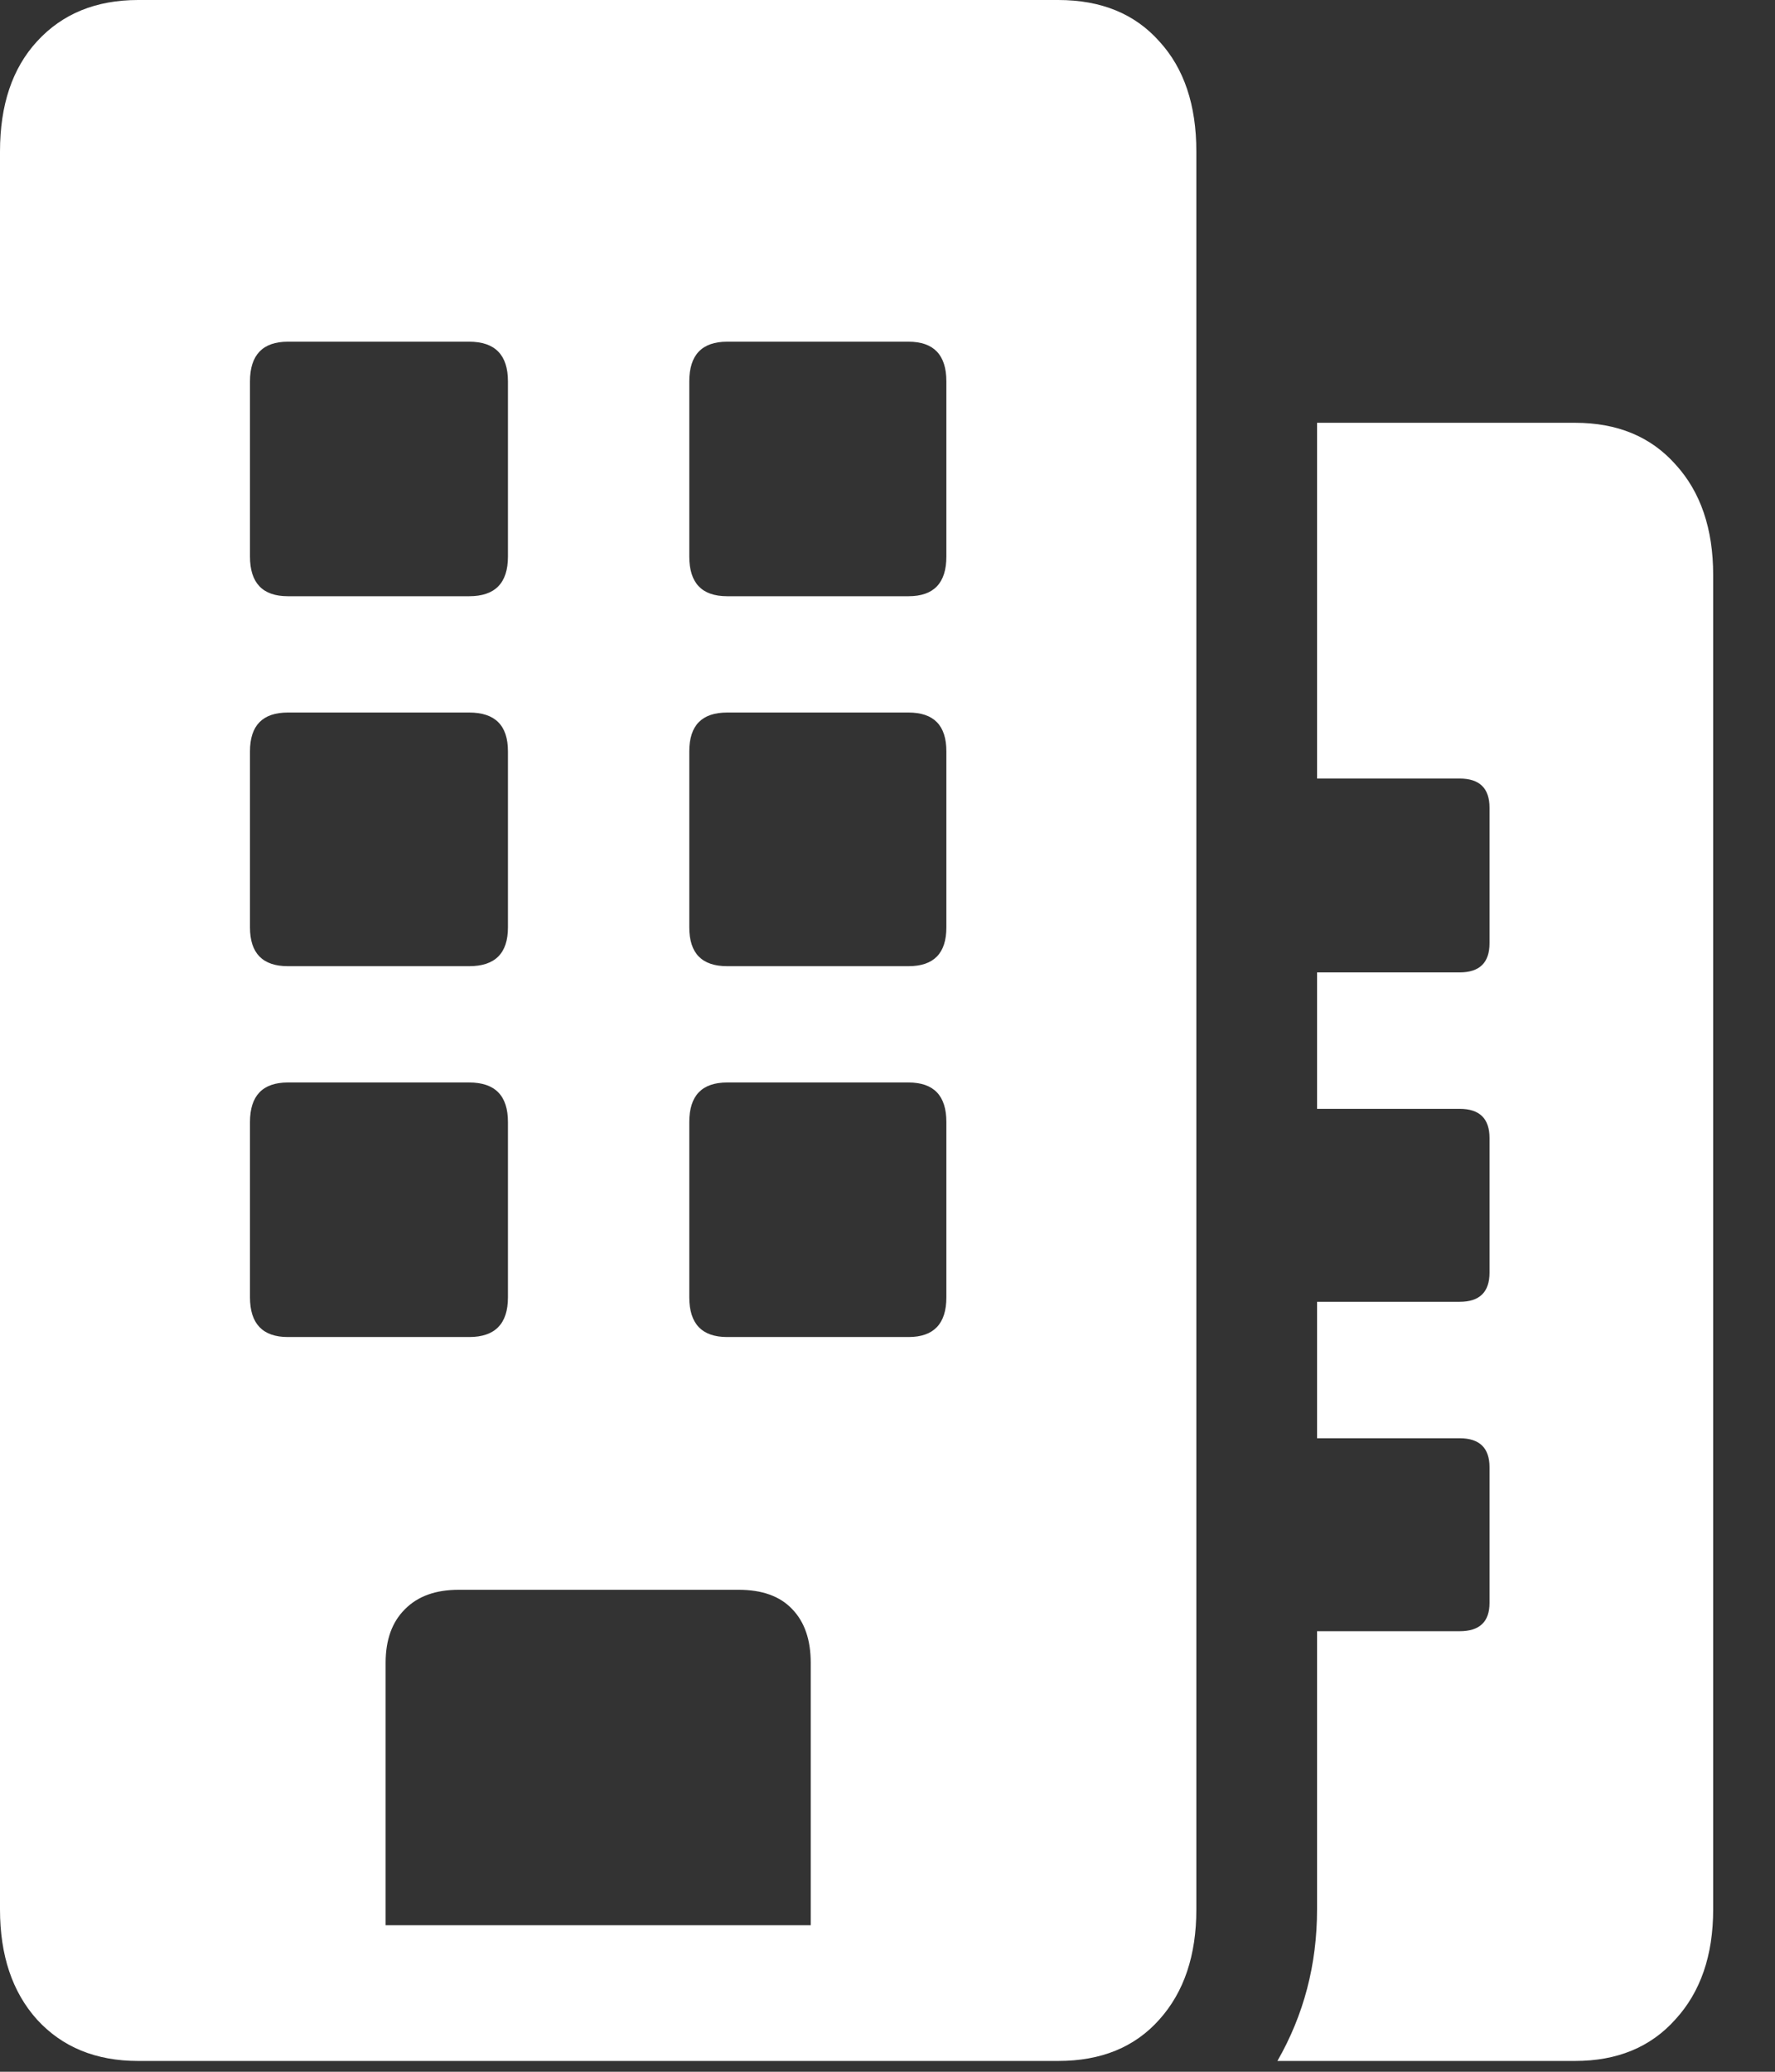 <?xml version="1.0" encoding="utf-8"?>
<svg xmlns="http://www.w3.org/2000/svg" fill="none" height="100%" overflow="visible" preserveAspectRatio="none" style="display: block;" viewBox="0 0 12 14" width="100%">
<rect x="0" y="0" width="12" height="14" fill="#333333" stroke="none"/>
<path d="M8.636 13.927C8.814 13.617 8.904 13.276 8.904 12.903V11.023H9.868C10.003 11.023 10.07 10.959 10.07 10.832V9.915C10.07 9.785 10.003 9.719 9.868 9.719H8.904V8.797H9.868C10.003 8.797 10.07 8.731 10.07 8.6V7.69C10.07 7.559 10.003 7.493 9.868 7.493H8.904V6.571H9.868C10.003 6.571 10.07 6.505 10.07 6.374V5.458C10.07 5.327 10.003 5.261 9.868 5.261H8.904V2.857H10.648C10.933 2.857 11.159 2.95 11.326 3.137C11.497 3.323 11.582 3.573 11.582 3.886V12.903C11.582 13.213 11.497 13.461 11.326 13.647C11.159 13.834 10.933 13.927 10.648 13.927H8.636ZM1.69 3.761C1.69 3.94 1.776 4.029 1.946 4.029H3.172C3.347 4.029 3.434 3.94 3.434 3.761V2.577C3.434 2.399 3.347 2.309 3.172 2.309H1.946C1.776 2.309 1.69 2.399 1.69 2.577V3.761ZM4.66 3.761C4.66 3.94 4.745 4.029 4.916 4.029H6.142C6.313 4.029 6.398 3.94 6.398 3.761V2.577C6.398 2.399 6.313 2.309 6.142 2.309H4.916C4.745 2.309 4.66 2.399 4.66 2.577V3.761ZM1.69 6.267C1.69 6.442 1.776 6.529 1.946 6.529H3.172C3.347 6.529 3.434 6.442 3.434 6.267V5.077C3.434 4.902 3.347 4.815 3.172 4.815H1.946C1.776 4.815 1.69 4.902 1.69 5.077V6.267ZM4.66 6.267C4.66 6.442 4.745 6.529 4.916 6.529H6.142C6.313 6.529 6.398 6.442 6.398 6.267V5.077C6.398 4.902 6.313 4.815 6.142 4.815H4.916C4.745 4.815 4.66 4.902 4.66 5.077V6.267ZM1.69 8.767C1.69 8.945 1.776 9.035 1.946 9.035H3.172C3.347 9.035 3.434 8.945 3.434 8.767V7.582C3.434 7.404 3.347 7.315 3.172 7.315H1.946C1.776 7.315 1.69 7.404 1.69 7.582V8.767ZM4.66 8.767C4.66 8.945 4.745 9.035 4.916 9.035H6.142C6.313 9.035 6.398 8.945 6.398 8.767V7.582C6.398 7.404 6.313 7.315 6.142 7.315H4.916C4.745 7.315 4.66 7.404 4.66 7.582V8.767ZM0.934 13.927C0.649 13.927 0.421 13.834 0.25 13.647C0.083 13.461 0 13.213 0 12.903V1.024C0 0.71 0.083 0.462 0.25 0.28C0.421 0.093 0.649 0 0.934 0H7.154C7.444 0 7.672 0.093 7.838 0.28C8.005 0.462 8.088 0.71 8.088 1.024V12.903C8.088 13.213 8.005 13.461 7.838 13.647C7.672 13.834 7.444 13.927 7.154 13.927H0.934ZM2.607 13.01H5.481V11.237C5.481 11.082 5.44 10.961 5.356 10.874C5.273 10.786 5.152 10.743 4.993 10.743H3.101C2.946 10.743 2.825 10.786 2.738 10.874C2.65 10.961 2.607 11.082 2.607 11.237V13.01Z" fill="white" id=""/>
</svg>